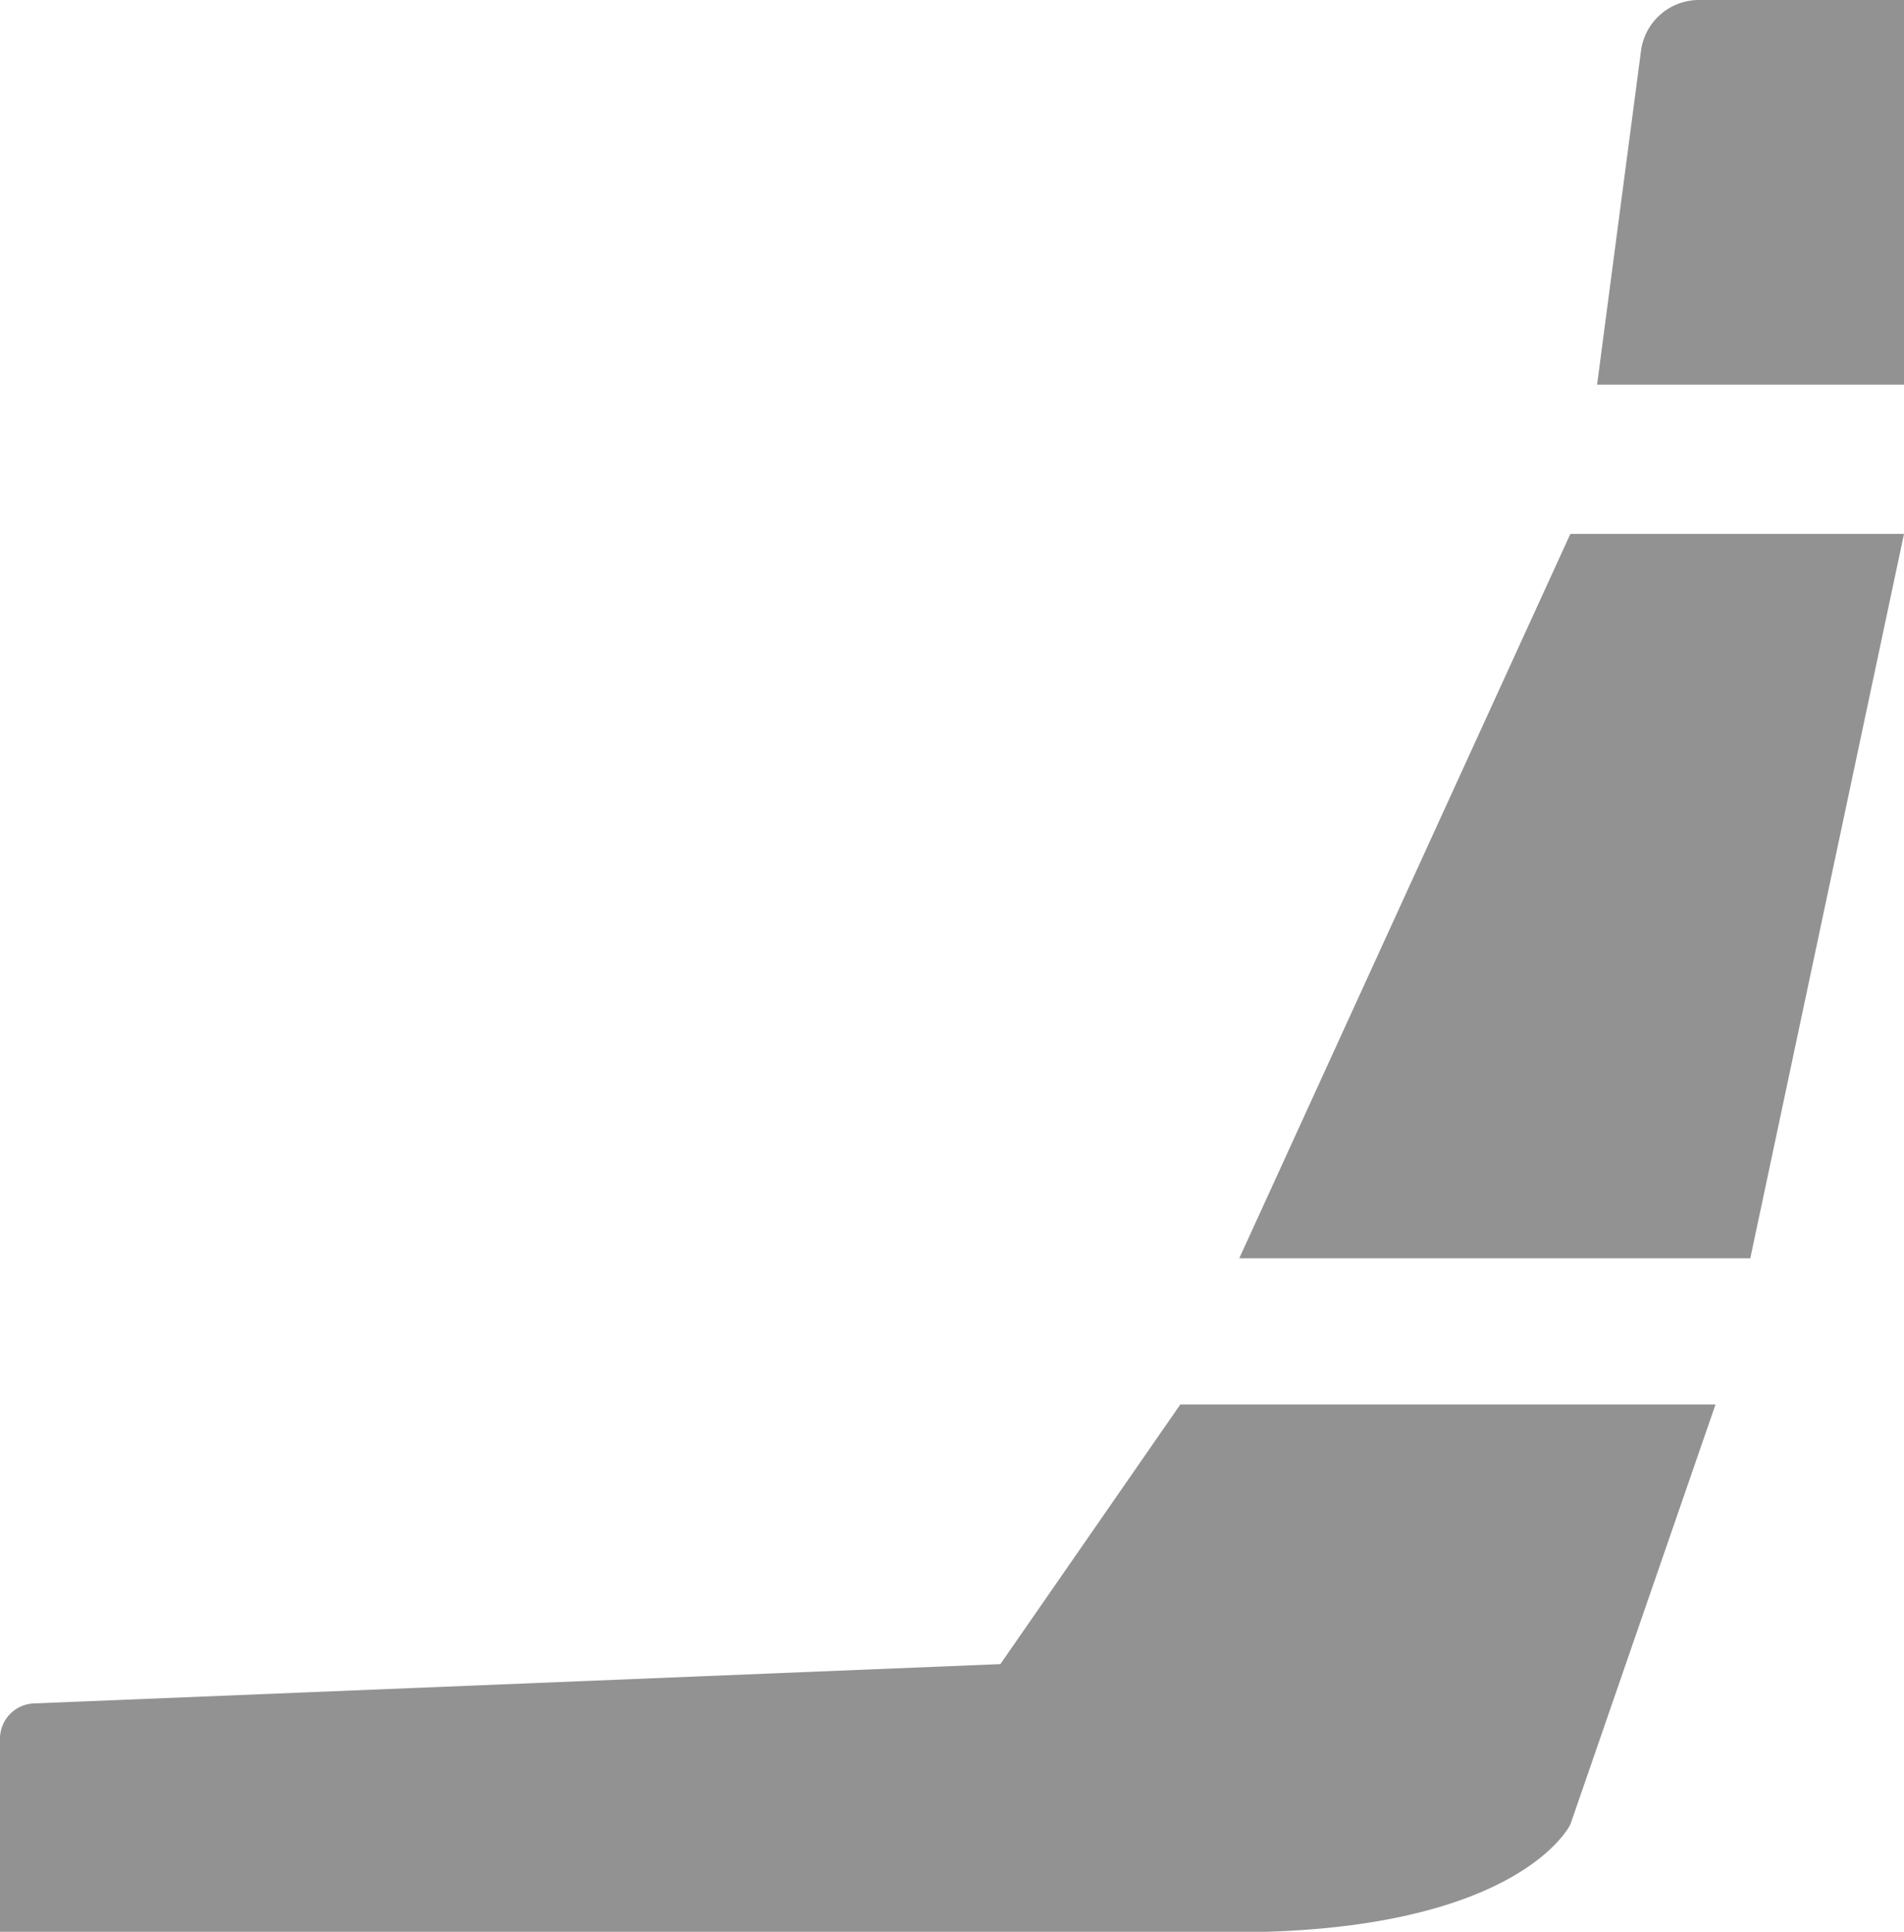 <svg xmlns="http://www.w3.org/2000/svg" width="37.78" height="38.32" viewBox="0 0 37.78 38.32"><title>Coption-seat-electric2</title><path d="M29.09,34.06H39.71l-2.88,8.33s-1,2.14-6.69,2.14H5.67V40.69a.7.7,0,0,1,.67-.7l19.18-.78Z" transform="translate(-5.67 -6.2)" fill="#929293"/><polygon points="31.16 10.59 37.78 10.59 34.73 24.96 24.59 24.96 31.16 10.59" fill="#929293"/><path d="M39.38,6.2h4.07v7.63H37.36l.87-6.61A1.16,1.16,0,0,1,39.38,6.2Z" transform="translate(-5.67 -6.2)" fill="#929293"/></svg>